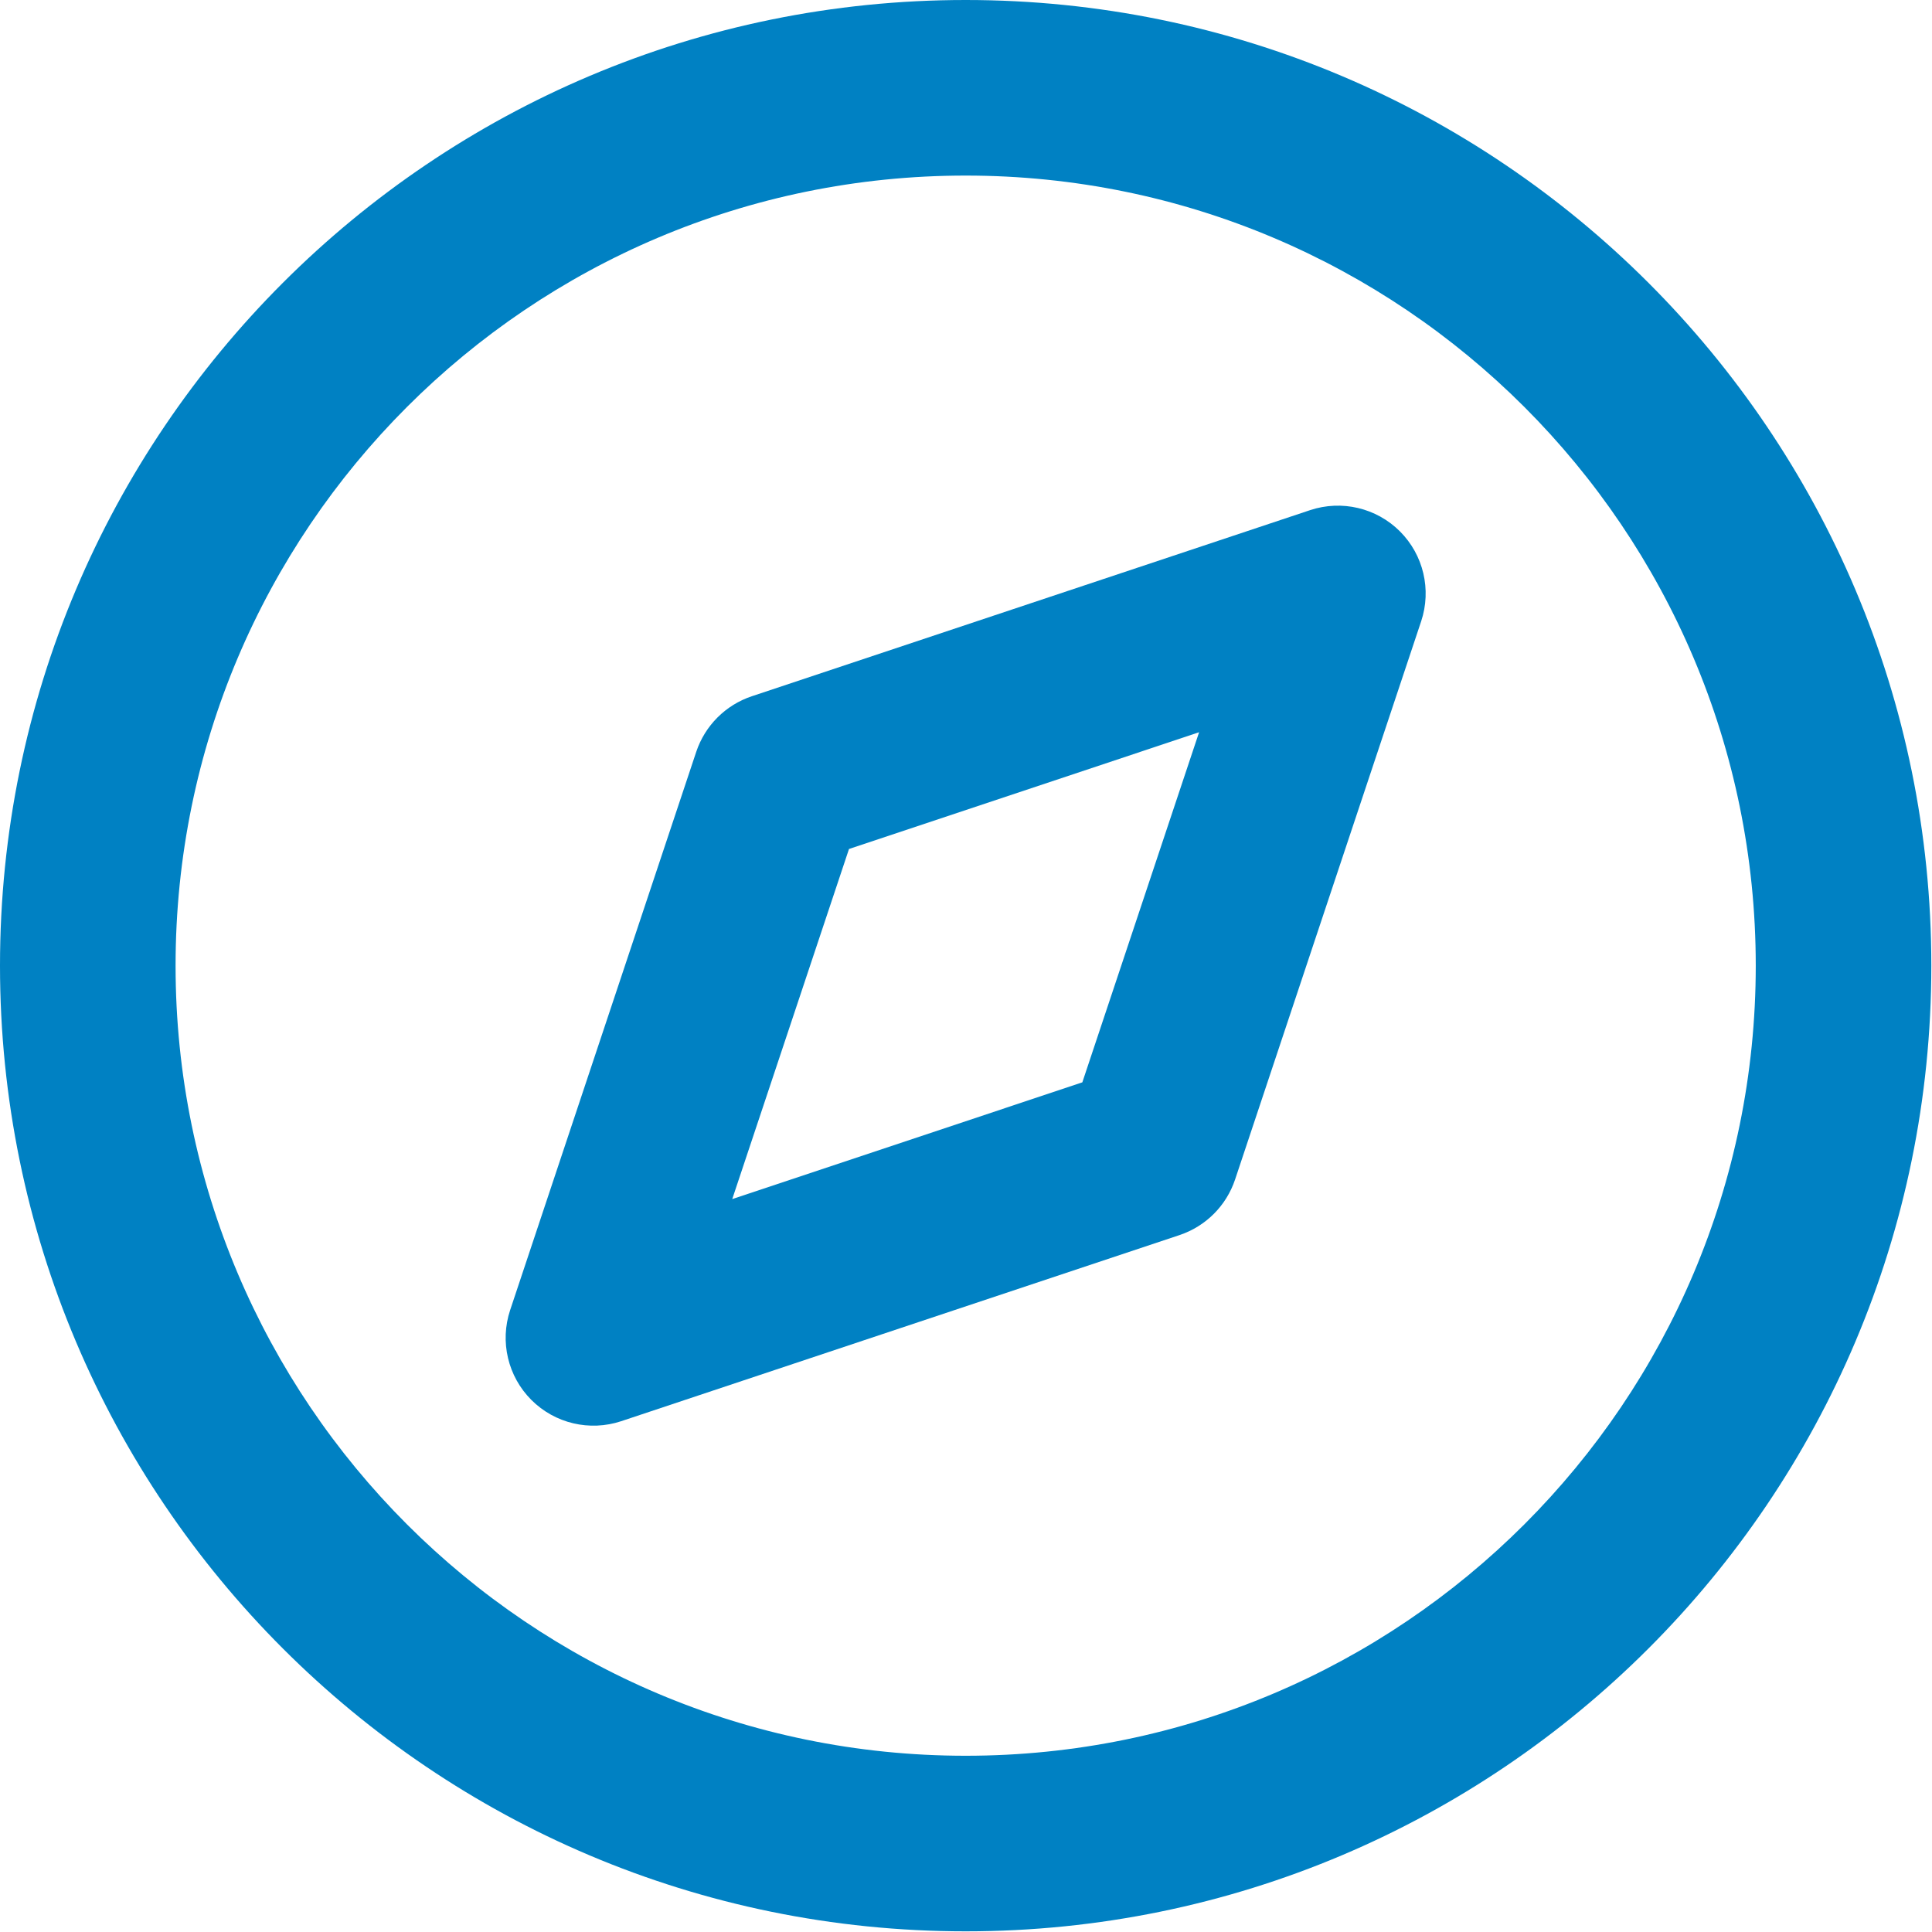 <?xml version="1.0" encoding="UTF-8" standalone="no"?><!DOCTYPE svg PUBLIC "-//W3C//DTD SVG 1.1//EN" "http://www.w3.org/Graphics/SVG/1.1/DTD/svg11.dtd"><svg width="100%" height="100%" viewBox="0 0 429 429" version="1.1" xmlns="http://www.w3.org/2000/svg" xmlns:xlink="http://www.w3.org/1999/xlink" xml:space="preserve" xmlns:serif="http://www.serif.com/" style="fill-rule:evenodd;clip-rule:evenodd;stroke-linejoin:round;stroke-miterlimit:2;"><path d="M315.576,137.934c2.32,-6.998 0.507,-14.717 -4.718,-19.941c-5.224,-5.225 -12.943,-7.038 -19.941,-4.718l-123.977,41.326c-5.828,1.949 -10.39,6.511 -12.339,12.339l-41.326,123.977c-2.32,6.998 -0.507,14.717 4.718,19.941c5.224,5.225 12.943,7.038 19.941,4.718l123.977,-41.326c5.828,-1.949 10.39,-6.511 12.339,-12.339l41.326,-123.977Zm-152.983,128.324l25.926,-77.739l77.739,-25.926l-25.926,77.739l-77.739,25.926Z" style="fill:#0081c3;"/><path d="M214.425,0c-118.421,0 -214.425,96.004 -214.425,214.425c0,118.422 96.004,214.426 214.425,214.426c118.422,-0 214.426,-96.004 214.426,-214.426c-0,-118.421 -96.004,-214.425 -214.426,-214.425Zm-175.439,214.425c0,-96.9 78.539,-175.439 175.439,-175.439c96.901,0 175.44,78.539 175.44,175.439c-0,96.901 -78.539,175.44 -175.44,175.44c-96.9,-0 -175.439,-78.539 -175.439,-175.44Z" style="fill:#0081c3;"/></svg>